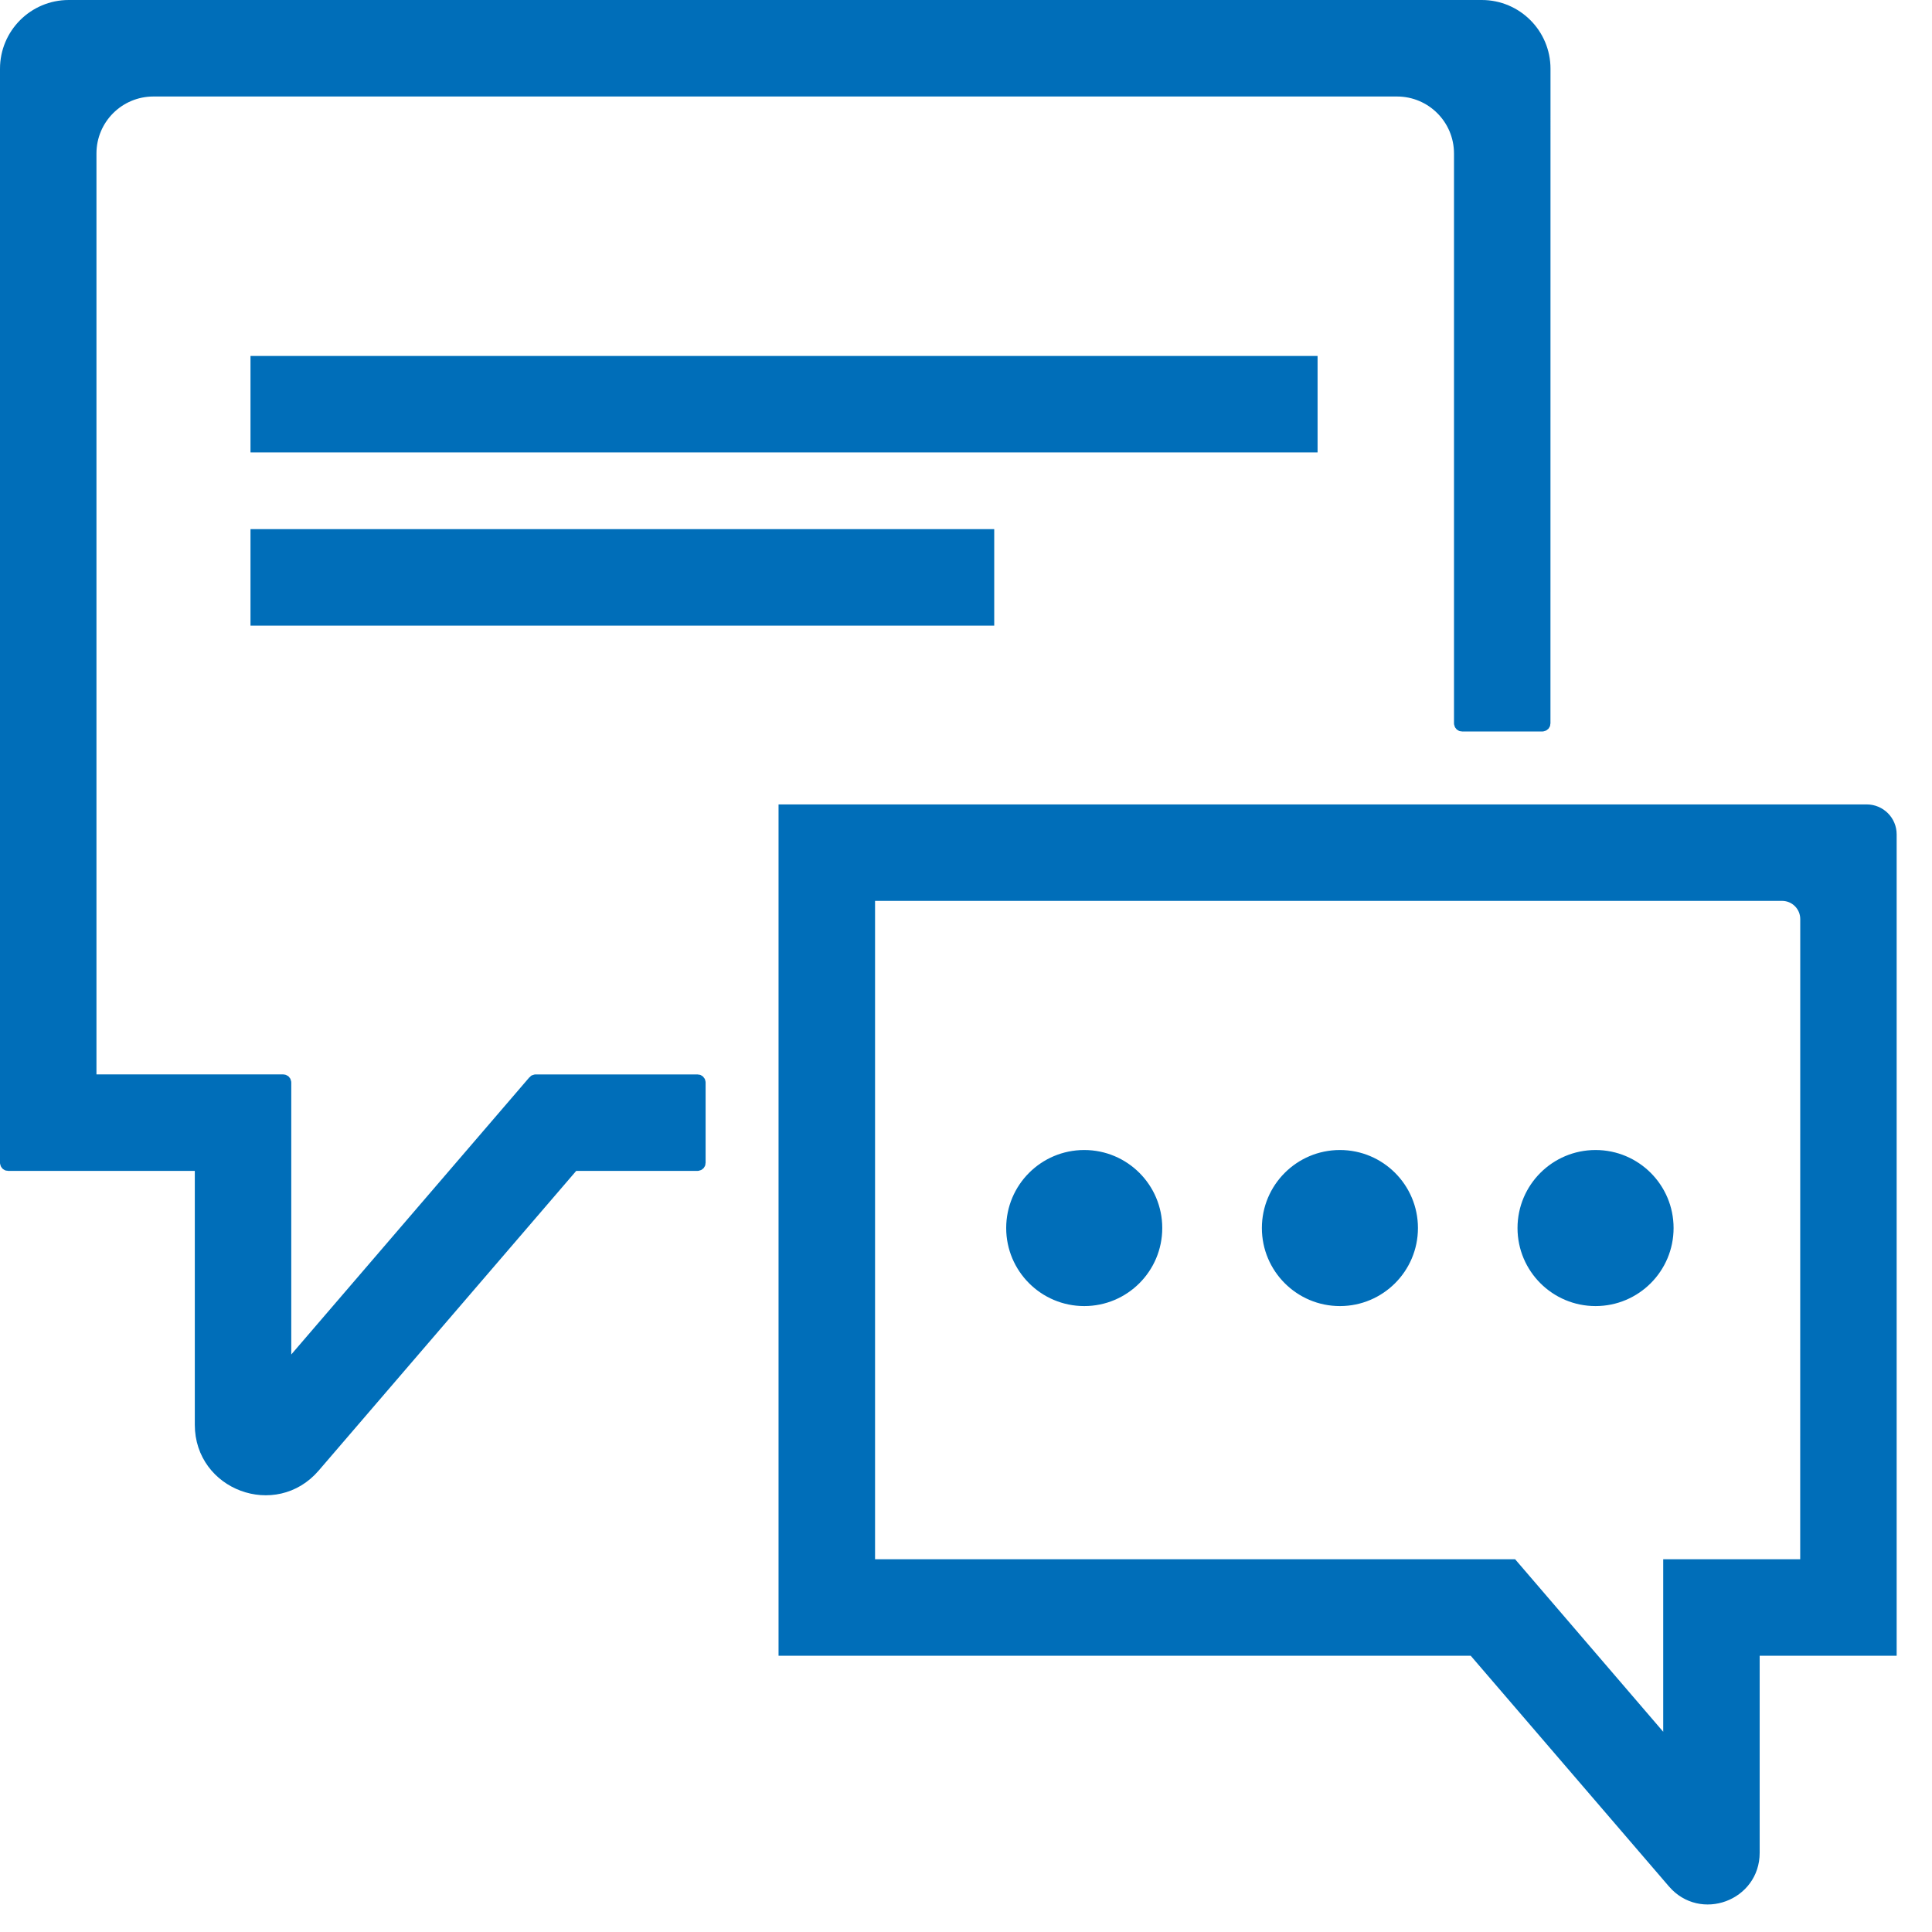 <svg xmlns:xlink="http://www.w3.org/1999/xlink" xmlns="http://www.w3.org/2000/svg" width="41px" height="41px" viewBox="0 0 41 41"><g id="Group-2" transform="translate(0.125 0.125)"><path d="M0 1.334L0 24.551C0 24.577 0.021 24.598 0.047 24.598L4.087 24.598C4.113 24.598 4.134 24.618 4.134 24.644L4.134 30.11C4.134 31.38 5.714 31.966 6.542 31.003L12.032 24.614C12.041 24.604 12.054 24.598 12.068 24.598L14.678 24.598C14.704 24.598 14.724 24.577 14.724 24.552L14.724 22.848C14.724 22.822 14.704 22.801 14.678 22.801L11.241 22.801C11.227 22.801 11.214 22.807 11.206 22.817L6.014 28.86C5.985 28.893 5.931 28.873 5.931 28.83L5.931 22.847C5.931 22.821 5.91 22.8 5.884 22.8L1.844 22.8C1.818 22.8 1.797 22.779 1.797 22.753L1.797 3.132C1.797 2.395 2.394 1.798 3.131 1.798L29.522 1.798C30.259 1.798 30.856 2.395 30.856 3.132L30.856 15.226C30.856 15.252 30.877 15.273 30.903 15.273L32.606 15.273C32.632 15.273 32.653 15.252 32.653 15.226L32.654 1.334C32.654 0.597 32.057 0 31.32 0L1.334 0C0.597 0 0 0.597 0 1.334L0 1.334Z" id="Shape" fill="#006EB9" fill-rule="evenodd" stroke="#006EB9" stroke-width="0.25"></path><path d="M16.522 17.071L16.522 34.887L31.143 34.887L35.387 39.826C35.973 40.509 37.093 40.094 37.093 39.194L37.093 34.887L40 34.887L40 17.581C40 17.299 39.771 17.071 39.489 17.071L16.522 17.071ZM38.203 33.09L35.296 33.09L35.296 36.963L31.971 33.09L18.32 33.09L18.32 18.868L37.693 18.868C37.975 18.868 38.204 19.096 38.204 19.379L38.203 33.09Z" id="Shape" fill="#006EB9" fill-rule="evenodd" stroke="#006EB9" stroke-width="0.25"></path><path d="M5.316 7.554L27.711 7.554L27.711 9.351L5.316 9.351L5.316 7.554Z" id="Shape" fill="#006EB9" fill-rule="evenodd" stroke="#006EB9" stroke-width="0.25"></path><path d="M5.316 11.229L20.849 11.229L20.849 13.027L5.316 13.027L5.316 11.229Z" id="Shape" fill="#006EB9" fill-rule="evenodd" stroke="#006EB9" stroke-width="0.25"></path><path d="M24.415 25.936C24.415 26.781 23.73 27.467 22.884 27.467C22.039 27.467 21.353 26.781 21.353 25.936C21.353 25.09 22.039 24.405 22.884 24.405C23.73 24.405 24.415 25.09 24.415 25.936" id="Shape" fill="#006EB9" fill-rule="evenodd" stroke="#006EB9" stroke-width="0.25"></path><path d="M29.841 25.936C29.841 26.781 29.155 27.467 28.31 27.467C27.465 27.467 26.779 26.781 26.779 25.936C26.779 25.09 27.465 24.405 28.31 24.405C29.155 24.405 29.841 25.09 29.841 25.936" id="Shape" fill="#006EB9" fill-rule="evenodd" stroke="#006EB9" stroke-width="0.25"></path><path d="M35.266 25.936C35.266 26.781 34.581 27.467 33.735 27.467C32.89 27.467 32.204 26.781 32.204 25.936C32.204 25.09 32.89 24.405 33.735 24.405C34.581 24.405 35.266 25.09 35.266 25.936" id="Shape" fill="#006EB9" fill-rule="evenodd" stroke="#006EB9" stroke-width="0.25"></path></g></svg>